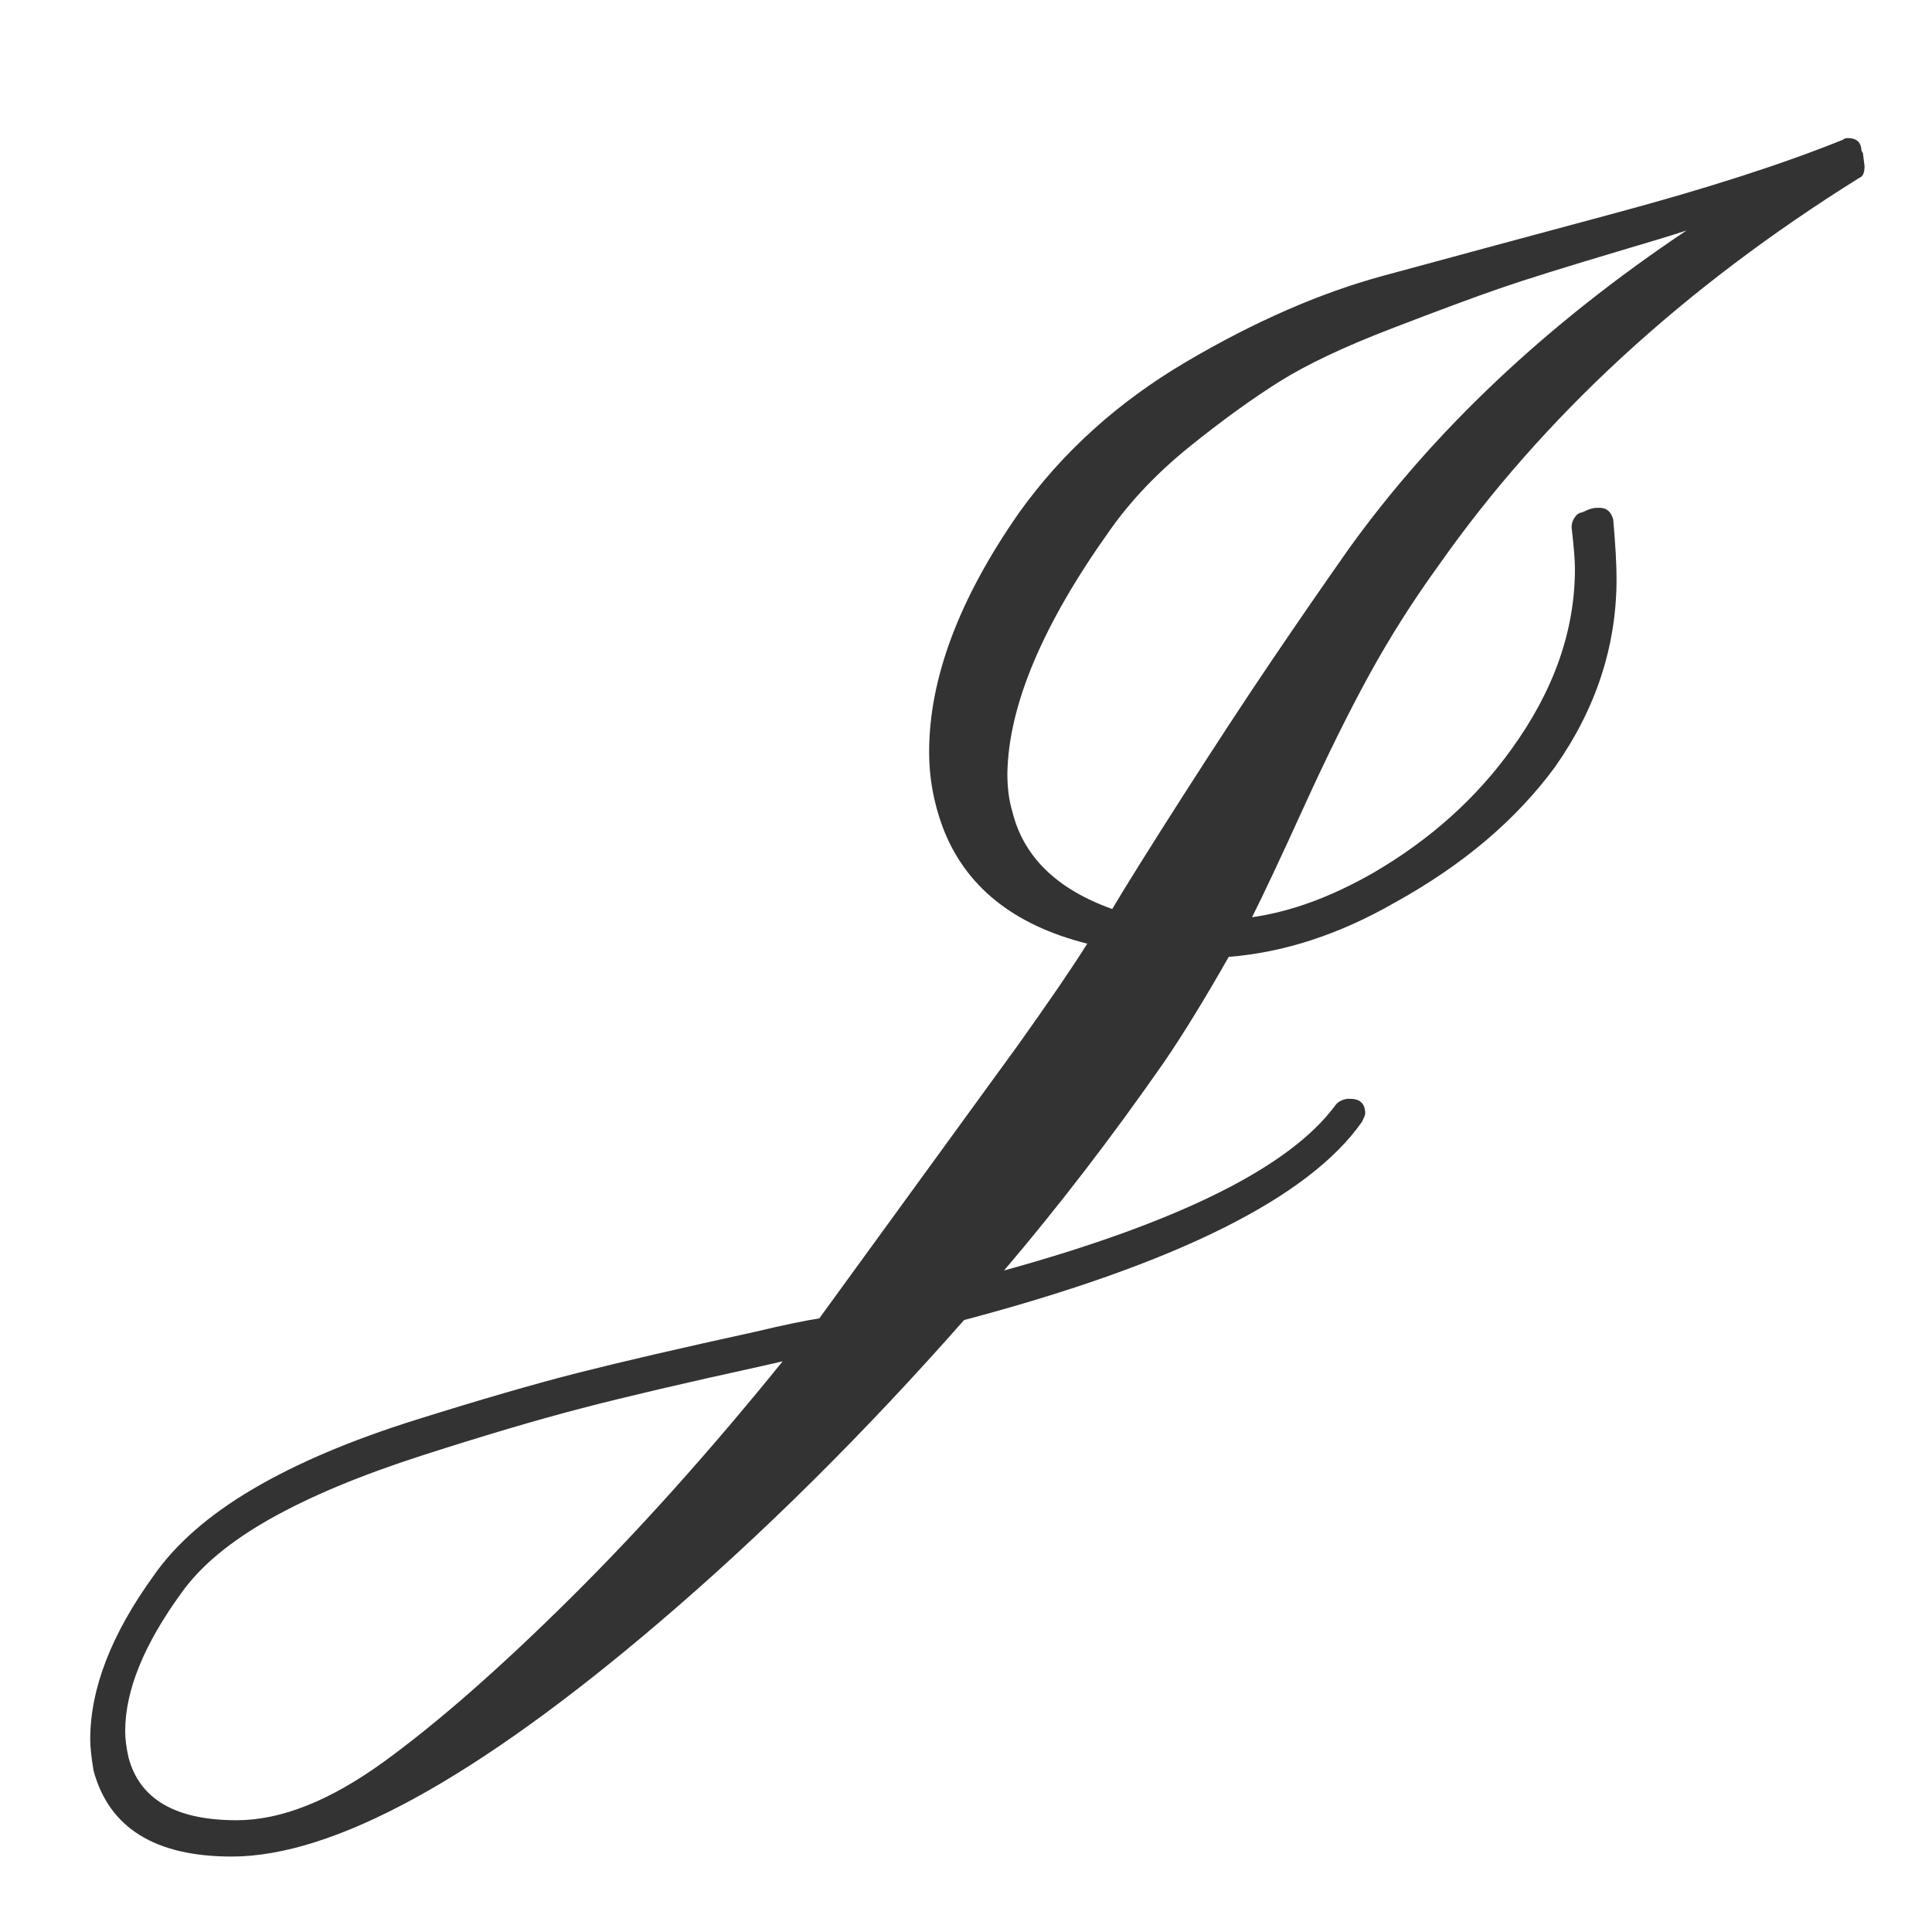 <svg viewBox="0 0 200 200" xmlns="http://www.w3.org/2000/svg">
  <path d="M 272.918 22.167 Q 280.709 11.24 293.457 2.639 Q 292.243 3.044 289.511 3.854 Q 284.452 5.371 282.125 6.181 Q 279.798 6.99 275.498 8.66 Q 271.198 10.329 268.719 11.897 Q 266.24 13.466 263.306 15.843 Q 260.372 18.221 258.45 20.953 Q 252.278 29.654 252.177 35.927 Q 252.177 37.242 252.48 38.254 Q 253.492 42.402 258.551 44.224 Q 259.866 41.998 262.851 37.293 Q 265.836 32.588 268.213 29.047 Q 270.591 25.506 272.918 22.167 Z M 278.382 23.179 Q 276.055 26.416 274.183 29.856 Q 272.311 33.296 270.186 38.001 Q 268.062 42.706 267.05 44.729 Q 270.591 44.224 274.436 41.998 Q 279.596 38.962 282.834 34.409 Q 286.678 29.047 286.678 23.381 Q 286.678 22.572 286.476 20.851 Q 286.476 20.244 286.982 19.941 Q 287.083 19.941 287.285 19.84 Q 287.69 19.637 287.994 19.637 L 288.196 19.637 Q 288.803 19.637 289.005 20.346 Q 289.208 22.673 289.208 23.988 Q 289.208 30.16 285.464 35.522 Q 281.923 40.379 275.751 43.819 Q 270.692 46.753 265.633 47.158 Q 263.407 51.104 261.687 53.633 Q 256.932 60.513 251.974 66.381 Q 267.96 61.93 272.109 56.264 Q 272.311 55.96 272.817 55.859 L 273.019 55.859 Q 273.93 55.859 273.93 56.77 Q 273.93 56.871 273.728 57.275 Q 268.871 64.257 249.546 69.417 Q 240.44 79.838 231.031 87.932 Q 214.336 102.3 205.028 102.3 Q 198.047 102.3 196.63 97.038 Q 196.428 95.824 196.428 95.116 Q 196.428 90.462 200.273 85.099 Q 202.296 82.165 206.293 79.788 Q 210.289 77.41 216.208 75.538 Q 222.127 73.666 226.073 72.654 Q 230.019 71.643 236.899 70.125 Q 239.428 69.518 240.744 69.316 L 252.784 52.621 Q 255.718 48.473 257.033 46.348 Q 250.254 44.628 248.231 39.165 Q 247.421 36.939 247.421 34.612 Q 247.421 27.833 252.885 19.941 Q 256.831 14.376 263.053 10.683 Q 269.276 6.99 274.992 5.422 Q 280.709 3.854 289.107 1.577 Q 297.504 -0.699 302.968 -2.925 Q 303.069 -3.026 303.271 -3.026 Q 303.98 -3.026 304.081 -2.419 Q 304.081 -2.217 304.182 -2.116 L 304.283 -1.306 Q 304.283 -0.699 303.98 -0.598 Q 287.892 9.52 278.382 23.179 Z M 286.982 19.941 L 286.678 20.143 Q 286.779 20.042 286.982 19.941 Z M 205.331 100.074 Q 209.379 100.074 214.286 96.482 Q 219.193 92.89 225.668 86.415 Q 231.941 80.142 238.518 71.946 L 237.202 72.25 Q 230.322 73.767 226.275 74.83 Q 222.228 75.892 216.613 77.713 Q 210.997 79.535 207.355 81.609 Q 203.713 83.683 201.993 86.111 Q 198.553 90.866 198.553 94.61 Q 198.553 95.318 198.755 96.229 Q 199.767 100.074 205.331 100.074 Z" transform="matrix(1.703, 0, 0, 1.689, -325.176, 19.405)" style="fill: rgb(51, 51, 51); line-height: 165.769px; text-transform: uppercase; white-space: pre;"/>
</svg>